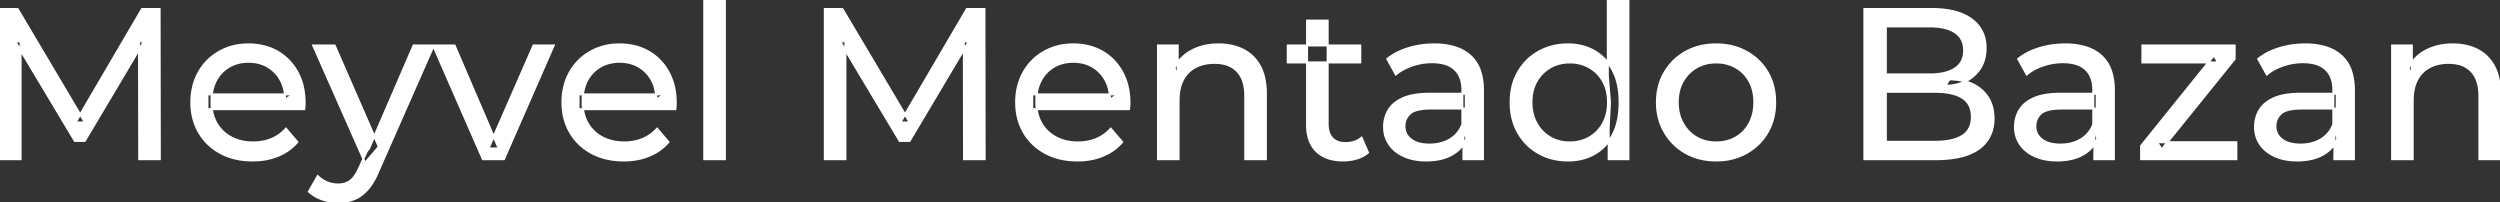 <svg width="1165.4" height="94.2" viewBox="0 0 1165.4 94.2" xmlns="http://www.w3.org/2000/svg"><rect x="0" y="0" width="1165.4" height="94.2" fill="#333333" stroke="none"/><g id="svgGroup" stroke-linecap="round" fill-rule="evenodd" font-size="9pt" stroke="#ffffff" stroke-width="0.25mm" fill="#ffffff" style="stroke:#ffffff;stroke-width:0.25mm;fill:#ffffff"><path d="M 9.6 74.2 L 0 74.2 L 0 4.2 L 8.2 4.2 L 39.6 57.1 L 35.2 57.1 L 66.2 4.2 L 74.4 4.2 L 74.5 74.2 L 64.9 74.2 L 64.8 19.3 L 67.1 19.3 L 39.5 65.7 L 34.9 65.7 L 7.1 19.3 L 9.6 19.3 L 9.6 74.2 Z M 394.1 74.2 L 384.5 74.2 L 384.5 4.2 L 392.7 4.2 L 424.1 57.1 L 419.7 57.1 L 450.7 4.2 L 458.9 4.2 L 459 74.2 L 449.4 74.2 L 449.3 19.3 L 451.6 19.3 L 424 65.7 L 419.4 65.7 L 391.6 19.3 L 394.1 19.3 L 394.1 74.2 Z M 141.8 50.9 L 96.7 50.9 L 96.7 44 L 136.8 44 L 132.9 46.4 Q 133 41.3 130.8 37.3 Q 128.6 33.3 124.75 31.05 A 16.407 16.407 0 0 0 118.57 28.978 A 20.958 20.958 0 0 0 115.8 28.8 A 18.951 18.951 0 0 0 110.557 29.502 A 16.245 16.245 0 0 0 106.9 31.05 Q 103 33.3 100.8 37.35 Q 98.6 41.4 98.6 46.6 L 98.6 48.2 A 19.574 19.574 0 0 0 99.408 53.908 A 17.088 17.088 0 0 0 101.05 57.65 Q 103.5 61.8 107.9 64.1 Q 112.3 66.4 118 66.4 A 23.904 23.904 0 0 0 123.216 65.851 A 20.04 20.04 0 0 0 126.55 64.8 Q 130.4 63.2 133.3 60 L 138.6 66.2 Q 135 70.4 129.65 72.6 A 29.254 29.254 0 0 1 121.703 74.585 A 36.365 36.365 0 0 1 117.7 74.8 Q 109.2 74.8 102.75 71.3 Q 96.3 67.8 92.75 61.7 A 26.235 26.235 0 0 1 89.371 51.077 A 32.734 32.734 0 0 1 89.2 47.7 A 30.8 30.8 0 0 1 90.174 39.814 A 25.671 25.671 0 0 1 92.65 33.7 Q 96.1 27.6 102.15 24.15 A 26.427 26.427 0 0 1 113.463 20.784 A 31.98 31.98 0 0 1 115.8 20.7 A 29.623 29.623 0 0 1 123.368 21.632 A 24.537 24.537 0 0 1 129.4 24.1 Q 135.3 27.5 138.65 33.65 A 27.193 27.193 0 0 1 141.604 42.605 A 35.51 35.51 0 0 1 142 48 Q 142 48.413 141.976 48.92 A 30.412 30.412 0 0 1 141.95 49.4 A 20.408 20.408 0 0 1 141.868 50.361 A 16.896 16.896 0 0 1 141.8 50.9 Z M 314.8 50.9 L 269.7 50.9 L 269.7 44 L 309.8 44 L 305.9 46.4 Q 306 41.3 303.8 37.3 Q 301.6 33.3 297.75 31.05 A 16.407 16.407 0 0 0 291.57 28.978 A 20.958 20.958 0 0 0 288.8 28.8 A 18.951 18.951 0 0 0 283.557 29.502 A 16.245 16.245 0 0 0 279.9 31.05 Q 276 33.3 273.8 37.35 Q 271.6 41.4 271.6 46.6 L 271.6 48.2 A 19.574 19.574 0 0 0 272.408 53.908 A 17.088 17.088 0 0 0 274.05 57.65 Q 276.5 61.8 280.9 64.1 Q 285.3 66.4 291 66.4 A 23.904 23.904 0 0 0 296.216 65.851 A 20.04 20.04 0 0 0 299.55 64.8 Q 303.4 63.2 306.3 60 L 311.6 66.2 Q 308 70.4 302.65 72.6 A 29.254 29.254 0 0 1 294.703 74.585 A 36.365 36.365 0 0 1 290.7 74.8 Q 282.2 74.8 275.75 71.3 Q 269.3 67.8 265.75 61.7 A 26.235 26.235 0 0 1 262.371 51.077 A 32.734 32.734 0 0 1 262.2 47.7 A 30.8 30.8 0 0 1 263.174 39.814 A 25.671 25.671 0 0 1 265.65 33.7 Q 269.1 27.6 275.15 24.15 A 26.427 26.427 0 0 1 286.463 20.784 A 31.98 31.98 0 0 1 288.8 20.7 A 29.623 29.623 0 0 1 296.368 21.632 A 24.537 24.537 0 0 1 302.4 24.1 Q 308.3 27.5 311.65 33.65 A 27.193 27.193 0 0 1 314.604 42.605 A 35.51 35.51 0 0 1 315 48 Q 315 48.413 314.976 48.92 A 30.412 30.412 0 0 1 314.95 49.4 A 20.408 20.408 0 0 1 314.868 50.361 A 16.896 16.896 0 0 1 314.8 50.9 Z M 526.3 50.9 L 481.2 50.9 L 481.2 44 L 521.3 44 L 517.4 46.4 Q 517.5 41.3 515.3 37.3 Q 513.1 33.3 509.25 31.05 A 16.407 16.407 0 0 0 503.07 28.978 A 20.958 20.958 0 0 0 500.3 28.8 A 18.951 18.951 0 0 0 495.057 29.502 A 16.245 16.245 0 0 0 491.4 31.05 Q 487.5 33.3 485.3 37.35 Q 483.1 41.4 483.1 46.6 L 483.1 48.2 A 19.574 19.574 0 0 0 483.908 53.908 A 17.088 17.088 0 0 0 485.55 57.65 Q 488 61.8 492.4 64.1 Q 496.8 66.4 502.5 66.4 A 23.904 23.904 0 0 0 507.716 65.851 A 20.04 20.04 0 0 0 511.05 64.8 Q 514.9 63.2 517.8 60 L 523.1 66.2 Q 519.5 70.4 514.15 72.6 A 29.254 29.254 0 0 1 506.203 74.585 A 36.365 36.365 0 0 1 502.2 74.8 Q 493.7 74.8 487.25 71.3 Q 480.8 67.8 477.25 61.7 A 26.235 26.235 0 0 1 473.871 51.077 A 32.734 32.734 0 0 1 473.7 47.7 A 30.8 30.8 0 0 1 474.674 39.814 A 25.671 25.671 0 0 1 477.15 33.7 Q 480.6 27.6 486.65 24.15 A 26.427 26.427 0 0 1 497.963 20.784 A 31.98 31.98 0 0 1 500.3 20.7 A 29.623 29.623 0 0 1 507.868 21.632 A 24.537 24.537 0 0 1 513.9 24.1 Q 519.8 27.5 523.15 33.65 A 27.193 27.193 0 0 1 526.104 42.605 A 35.51 35.51 0 0 1 526.5 48 Q 526.5 48.413 526.476 48.92 A 30.412 30.412 0 0 1 526.45 49.4 A 20.408 20.408 0 0 1 526.368 50.361 A 16.896 16.896 0 0 1 526.3 50.9 Z M 1042.5 74.2 L 998.1 74.2 L 998.1 68 L 1032.1 25.8 L 1034 29.1 L 998.7 29.1 L 998.7 21.2 L 1041.7 21.2 L 1041.7 27.5 L 1007.7 69.6 L 1005.5 66.3 L 1042.5 66.3 L 1042.5 74.2 Z M 549.4 74.2 L 539.8 74.2 L 539.8 21.2 L 549 21.2 L 549 35.5 L 547.5 31.7 A 18.37 18.37 0 0 1 555.332 23.691 A 22.304 22.304 0 0 1 555.5 23.6 A 24.103 24.103 0 0 1 563.337 21.047 A 31.596 31.596 0 0 1 568.1 20.7 A 28.681 28.681 0 0 1 574.123 21.306 A 22.401 22.401 0 0 1 579.55 23.2 Q 584.5 25.7 587.3 30.8 Q 589.705 35.18 590.044 41.552 A 40.392 40.392 0 0 1 590.1 43.7 L 590.1 74.2 L 580.5 74.2 L 580.5 44.8 A 25.194 25.194 0 0 0 580.143 40.41 Q 579.721 38.03 578.8 36.155 A 11.609 11.609 0 0 0 576.75 33.2 A 12.249 12.249 0 0 0 570.696 29.804 Q 568.645 29.3 566.2 29.3 A 21.974 21.974 0 0 0 561.704 29.739 A 16.755 16.755 0 0 0 557.3 31.3 Q 553.5 33.3 551.45 37.2 A 16.742 16.742 0 0 0 549.945 41.424 Q 549.4 43.909 549.4 46.9 L 549.4 74.2 Z M 1124.7 74.2 L 1115.1 74.2 L 1115.1 21.2 L 1124.3 21.2 L 1124.3 35.5 L 1122.8 31.7 A 18.37 18.37 0 0 1 1130.632 23.691 A 22.304 22.304 0 0 1 1130.8 23.6 A 24.103 24.103 0 0 1 1138.637 21.047 A 31.596 31.596 0 0 1 1143.4 20.7 A 28.681 28.681 0 0 1 1149.423 21.306 A 22.401 22.401 0 0 1 1154.85 23.2 Q 1159.8 25.7 1162.6 30.8 Q 1165.005 35.18 1165.344 41.552 A 40.392 40.392 0 0 1 1165.4 43.7 L 1165.4 74.2 L 1155.8 74.2 L 1155.8 44.8 A 25.194 25.194 0 0 0 1155.443 40.41 Q 1155.021 38.03 1154.1 36.155 A 11.609 11.609 0 0 0 1152.05 33.2 A 12.249 12.249 0 0 0 1145.996 29.804 Q 1143.945 29.3 1141.5 29.3 A 21.974 21.974 0 0 0 1137.004 29.739 A 16.755 16.755 0 0 0 1132.6 31.3 Q 1128.8 33.3 1126.75 37.2 A 16.742 16.742 0 0 0 1125.245 41.424 Q 1124.7 43.909 1124.7 46.9 L 1124.7 74.2 Z M 902.5 74.2 L 869.1 74.2 L 869.1 4.2 L 900.5 4.2 Q 908.441 4.2 913.97 6.289 A 20.831 20.831 0 0 1 919.1 9.05 A 15.39 15.39 0 0 1 925.495 20.224 A 20.097 20.097 0 0 1 925.6 22.3 A 21.116 21.116 0 0 1 925.155 26.75 A 15.14 15.14 0 0 1 923.05 31.9 Q 920.5 35.8 916.2 37.9 Q 911.9 40 906.9 40 L 908.7 37 A 29.191 29.191 0 0 1 914.184 37.493 A 22.393 22.393 0 0 1 919.3 39.1 Q 923.9 41.2 926.6 45.25 A 15.595 15.595 0 0 1 928.854 50.747 A 22.079 22.079 0 0 1 929.3 55.3 A 19.186 19.186 0 0 1 928.351 61.48 A 15.744 15.744 0 0 1 922.55 69.25 Q 917.736 72.78 909.591 73.793 A 57.634 57.634 0 0 1 902.5 74.2 Z M 234.9 74.2 L 225.1 74.2 L 201.9 21.2 L 211.9 21.2 L 232.5 69.2 L 227.7 69.2 L 248.7 21.2 L 258.1 21.2 L 234.9 74.2 Z M 879.1 12.3 L 879.1 66.1 L 902.1 66.1 A 39.541 39.541 0 0 0 906.796 65.84 Q 909.114 65.562 911.017 64.987 A 15.21 15.21 0 0 0 914.8 63.3 A 9.151 9.151 0 0 0 919.045 56.638 A 14.153 14.153 0 0 0 919.2 54.5 A 13.312 13.312 0 0 0 918.77 51.01 A 8.986 8.986 0 0 0 914.8 45.6 A 15.266 15.266 0 0 0 910.952 43.894 Q 909.034 43.321 906.698 43.048 A 39.738 39.738 0 0 0 902.1 42.8 L 878.2 42.8 L 878.2 34.7 L 899.6 34.7 A 33.382 33.382 0 0 0 904.018 34.427 Q 906.265 34.126 908.111 33.494 A 14.171 14.171 0 0 0 911.4 31.9 Q 915.6 29.1 915.6 23.5 A 11.798 11.798 0 0 0 915.104 19.981 A 8.921 8.921 0 0 0 911.4 15.1 Q 908.291 13.027 903.319 12.489 A 34.604 34.604 0 0 0 899.6 12.3 L 879.1 12.3 Z M 144 89.3 L 148.1 82.1 A 14.556 14.556 0 0 0 151.906 84.736 A 13.722 13.722 0 0 0 152.5 85 Q 154.9 86 157.6 86 A 11.198 11.198 0 0 0 160.246 85.703 A 8.179 8.179 0 0 0 163.4 84.2 A 9.396 9.396 0 0 0 164.929 82.653 Q 166.259 80.987 167.48 78.296 A 34.732 34.732 0 0 0 167.7 77.8 L 171 70.5 L 172 69.3 L 192.8 21.2 L 202.2 21.2 L 176.5 79.5 A 42.669 42.669 0 0 1 174.698 83.362 Q 173.719 85.198 172.656 86.668 A 20.616 20.616 0 0 1 171.35 88.3 A 19.007 19.007 0 0 1 168.411 91.002 A 14.862 14.862 0 0 1 165.1 92.85 A 19.232 19.232 0 0 1 159.729 94.105 A 23.327 23.327 0 0 1 157.6 94.2 Q 153.8 94.2 150.2 92.95 A 18.023 18.023 0 0 1 145.542 90.559 A 16.455 16.455 0 0 1 144 89.3 Z M 691.3 74.2 L 682.2 74.2 L 682.2 63 L 681.7 60.9 L 681.7 41.8 A 16.79 16.79 0 0 0 681.282 37.936 Q 680.569 34.92 678.642 32.845 A 10.596 10.596 0 0 0 678.15 32.35 A 11.125 11.125 0 0 0 674.042 29.945 Q 672.316 29.356 670.201 29.134 A 25.895 25.895 0 0 0 667.5 29 Q 662.8 29 658.3 30.55 A 26.853 26.853 0 0 0 654.032 32.428 A 20.968 20.968 0 0 0 650.7 34.7 L 646.7 27.5 A 27.191 27.191 0 0 1 653.115 23.696 A 33.816 33.816 0 0 1 656.55 22.45 Q 662.3 20.7 668.6 20.7 A 35.973 35.973 0 0 1 675.142 21.257 Q 681.413 22.418 685.4 26 A 16.577 16.577 0 0 1 690.068 33.406 Q 690.949 36.131 691.2 39.454 A 36.439 36.439 0 0 1 691.3 42.2 L 691.3 74.2 Z M 985.4 74.2 L 976.3 74.2 L 976.3 63 L 975.8 60.9 L 975.8 41.8 A 16.79 16.79 0 0 0 975.382 37.936 Q 974.669 34.92 972.742 32.845 A 10.596 10.596 0 0 0 972.25 32.35 A 11.125 11.125 0 0 0 968.142 29.945 Q 966.416 29.356 964.301 29.134 A 25.895 25.895 0 0 0 961.6 29 Q 956.9 29 952.4 30.55 A 26.853 26.853 0 0 0 948.132 32.428 A 20.968 20.968 0 0 0 944.8 34.7 L 940.8 27.5 A 27.191 27.191 0 0 1 947.215 23.696 A 33.816 33.816 0 0 1 950.65 22.45 Q 956.4 20.7 962.7 20.7 A 35.973 35.973 0 0 1 969.242 21.257 Q 975.513 22.418 979.5 26 A 16.577 16.577 0 0 1 984.168 33.406 Q 985.049 36.131 985.3 39.454 A 36.439 36.439 0 0 1 985.4 42.2 L 985.4 74.2 Z M 1097.3 74.2 L 1088.2 74.2 L 1088.2 63 L 1087.7 60.9 L 1087.7 41.8 A 16.79 16.79 0 0 0 1087.282 37.936 Q 1086.569 34.92 1084.642 32.845 A 10.596 10.596 0 0 0 1084.15 32.35 A 11.125 11.125 0 0 0 1080.042 29.945 Q 1078.316 29.356 1076.201 29.134 A 25.895 25.895 0 0 0 1073.5 29 Q 1068.8 29 1064.3 30.55 A 26.853 26.853 0 0 0 1060.032 32.428 A 20.968 20.968 0 0 0 1056.7 34.7 L 1052.7 27.5 A 27.191 27.191 0 0 1 1059.115 23.696 A 33.816 33.816 0 0 1 1062.55 22.45 Q 1068.3 20.7 1074.6 20.7 A 35.973 35.973 0 0 1 1081.142 21.257 Q 1087.413 22.418 1091.4 26 A 16.577 16.577 0 0 1 1096.068 33.406 Q 1096.949 36.131 1097.2 39.454 A 36.439 36.439 0 0 1 1097.3 42.2 L 1097.3 74.2 Z M 666.5 43.7 L 683.3 43.7 L 683.3 50.6 L 666.9 50.6 A 33.801 33.801 0 0 0 663.688 50.741 Q 660.541 51.043 658.661 51.991 A 5.98 5.98 0 0 0 657.2 53 A 8.038 8.038 0 0 0 655.213 55.924 A 7.947 7.947 0 0 0 654.7 58.8 A 7.892 7.892 0 0 0 655.359 62.066 Q 656.093 63.703 657.645 64.93 A 9.596 9.596 0 0 0 657.8 65.05 A 10.572 10.572 0 0 0 661.201 66.727 Q 663.457 67.4 666.4 67.4 Q 671.8 67.4 675.85 65 Q 679.9 62.6 681.7 58 L 683.6 64.6 A 14.63 14.63 0 0 1 677.985 71.379 A 18.623 18.623 0 0 1 676.9 72.05 Q 672.629 74.497 666.379 74.767 A 36.629 36.629 0 0 1 664.8 74.8 A 29.483 29.483 0 0 1 659.587 74.361 A 21.944 21.944 0 0 1 654.45 72.8 Q 650 70.8 647.6 67.25 Q 645.2 63.7 645.2 59.2 A 15.524 15.524 0 0 1 646.282 53.374 A 14.759 14.759 0 0 1 647.25 51.4 A 12.271 12.271 0 0 1 650.489 47.821 Q 651.889 46.761 653.691 45.919 A 21.869 21.869 0 0 1 653.95 45.8 A 20.383 20.383 0 0 1 657.883 44.523 Q 661.555 43.7 666.5 43.7 Z M 960.6 43.7 L 977.4 43.7 L 977.4 50.6 L 961 50.6 A 33.801 33.801 0 0 0 957.788 50.741 Q 954.641 51.043 952.761 51.991 A 5.98 5.98 0 0 0 951.3 53 A 8.038 8.038 0 0 0 949.313 55.924 A 7.947 7.947 0 0 0 948.8 58.8 A 7.892 7.892 0 0 0 949.459 62.066 Q 950.193 63.703 951.745 64.93 A 9.596 9.596 0 0 0 951.9 65.05 A 10.572 10.572 0 0 0 955.301 66.727 Q 957.557 67.4 960.5 67.4 Q 965.9 67.4 969.95 65 Q 974 62.6 975.8 58 L 977.7 64.6 A 14.63 14.63 0 0 1 972.085 71.379 A 18.623 18.623 0 0 1 971 72.05 Q 966.729 74.497 960.479 74.767 A 36.629 36.629 0 0 1 958.9 74.8 A 29.483 29.483 0 0 1 953.687 74.361 A 21.944 21.944 0 0 1 948.55 72.8 Q 944.1 70.8 941.7 67.25 Q 939.3 63.7 939.3 59.2 A 15.524 15.524 0 0 1 940.382 53.374 A 14.759 14.759 0 0 1 941.35 51.4 A 12.271 12.271 0 0 1 944.589 47.821 Q 945.989 46.761 947.791 45.919 A 21.869 21.869 0 0 1 948.05 45.8 A 20.383 20.383 0 0 1 951.983 44.523 Q 955.655 43.7 960.6 43.7 Z M 1072.5 43.7 L 1089.3 43.7 L 1089.3 50.6 L 1072.9 50.6 A 33.801 33.801 0 0 0 1069.688 50.741 Q 1066.541 51.043 1064.661 51.991 A 5.98 5.98 0 0 0 1063.2 53 A 8.038 8.038 0 0 0 1061.213 55.924 A 7.947 7.947 0 0 0 1060.7 58.8 A 7.892 7.892 0 0 0 1061.359 62.066 Q 1062.093 63.703 1063.645 64.93 A 9.596 9.596 0 0 0 1063.8 65.05 A 10.572 10.572 0 0 0 1067.201 66.727 Q 1069.457 67.4 1072.4 67.4 Q 1077.8 67.4 1081.85 65 Q 1085.9 62.6 1087.7 58 L 1089.6 64.6 A 14.63 14.63 0 0 1 1083.985 71.379 A 18.623 18.623 0 0 1 1082.9 72.05 Q 1078.629 74.497 1072.379 74.767 A 36.629 36.629 0 0 1 1070.8 74.8 A 29.483 29.483 0 0 1 1065.587 74.361 A 21.944 21.944 0 0 1 1060.45 72.8 Q 1056 70.8 1053.6 67.25 Q 1051.2 63.7 1051.2 59.2 A 15.524 15.524 0 0 1 1052.282 53.374 A 14.759 14.759 0 0 1 1053.25 51.4 A 12.271 12.271 0 0 1 1056.489 47.821 Q 1057.889 46.761 1059.691 45.919 A 21.869 21.869 0 0 1 1059.95 45.8 A 20.383 20.383 0 0 1 1063.883 44.523 Q 1067.555 43.7 1072.5 43.7 Z M 609.3 58.2 L 609.3 9.6 L 618.9 9.6 L 618.9 57.8 Q 618.9 60.89 620.01 62.947 A 6.948 6.948 0 0 0 621.05 64.4 A 6.955 6.955 0 0 0 624.46 66.377 Q 625.584 66.67 626.921 66.697 A 13.578 13.578 0 0 0 627.2 66.7 A 13.377 13.377 0 0 0 630.73 66.255 A 10.396 10.396 0 0 0 634.7 64.2 L 637.7 71.1 Q 635.5 73 632.45 73.9 Q 629.4 74.8 626.1 74.8 Q 619.76 74.8 615.681 72.099 A 13.455 13.455 0 0 1 613.7 70.5 Q 609.637 66.529 609.326 59.403 A 27.594 27.594 0 0 1 609.3 58.2 Z M 792.008 73.812 A 31.21 31.21 0 0 0 800 74.8 A 33.712 33.712 0 0 0 802.904 74.677 A 27.596 27.596 0 0 0 814.15 71.3 Q 820.4 67.8 823.95 61.7 A 25.263 25.263 0 0 0 826.498 55.586 A 29.979 29.979 0 0 0 827.5 47.7 A 32.706 32.706 0 0 0 827.219 43.354 A 25.706 25.706 0 0 0 823.95 33.65 Q 820.4 27.6 814.15 24.15 A 26.793 26.793 0 0 0 808.365 21.792 A 31.073 31.073 0 0 0 800 20.7 Q 792 20.7 785.8 24.15 Q 779.6 27.6 776 33.7 A 25.071 25.071 0 0 0 773.416 39.814 A 29.587 29.587 0 0 0 772.4 47.7 Q 772.4 55.5 776 61.65 Q 779.6 67.8 785.8 71.3 A 26.145 26.145 0 0 0 792.008 73.812 Z M 337.9 74.2 L 328.3 74.2 L 328.3 0 L 337.9 0 L 337.9 74.2 Z M 759.1 74.2 L 749.9 74.2 L 749.9 59.9 L 750.5 47.6 L 749.5 35.3 L 749.5 0 L 759.1 0 L 759.1 74.2 Z M 722.86 73.724 A 29.831 29.831 0 0 0 731 74.8 Q 737.9 74.8 743.3 71.75 A 20.435 20.435 0 0 0 747.594 68.517 A 23.2 23.2 0 0 0 751.85 62.7 Q 755 56.7 755 47.7 A 46.743 46.743 0 0 0 754.946 45.43 Q 754.784 42.099 754.136 39.216 A 25.232 25.232 0 0 0 751.75 32.7 A 26.461 26.461 0 0 0 750.569 30.726 A 21.266 21.266 0 0 0 743.1 23.7 A 23.176 23.176 0 0 0 738.867 21.872 A 25.78 25.78 0 0 0 731 20.7 A 32.766 32.766 0 0 0 727.94 20.84 A 26.631 26.631 0 0 0 717.25 24.1 Q 711.2 27.5 707.7 33.55 Q 704.2 39.6 704.2 47.7 A 33.772 33.772 0 0 0 704.508 52.333 A 26.257 26.257 0 0 0 707.7 61.9 Q 711.2 68 717.25 71.4 A 25.619 25.619 0 0 0 722.86 73.724 Z M 176.6 68.4 L 170.2 75.9 L 146 21.2 L 156 21.2 L 176.6 68.4 Z M 800 66.4 Q 805.1 66.4 809.15 64.1 Q 813.2 61.8 815.5 57.55 A 18.963 18.963 0 0 0 817.57 51.109 A 24.456 24.456 0 0 0 817.8 47.7 A 23.723 23.723 0 0 0 817.328 42.853 A 17.71 17.71 0 0 0 815.5 37.85 Q 813.2 33.7 809.15 31.4 A 17.758 17.758 0 0 0 801.568 29.156 A 21.591 21.591 0 0 0 800 29.1 A 19.347 19.347 0 0 0 794.611 29.828 A 16.718 16.718 0 0 0 790.9 31.4 Q 786.9 33.7 784.5 37.85 Q 782.1 42 782.1 47.7 Q 782.1 53.3 784.5 57.55 A 17.426 17.426 0 0 0 788.888 62.741 A 16.66 16.66 0 0 0 790.9 64.1 A 17.367 17.367 0 0 0 798.126 66.319 A 21.341 21.341 0 0 0 800 66.4 Z M 731.8 66.4 Q 736.8 66.4 740.85 64.1 Q 744.9 61.8 747.25 57.55 A 18.694 18.694 0 0 0 749.371 51.068 A 23.974 23.974 0 0 0 749.6 47.7 A 23.236 23.236 0 0 0 749.117 42.853 A 17.472 17.472 0 0 0 747.25 37.85 Q 744.9 33.7 740.85 31.4 A 17.778 17.778 0 0 0 732.729 29.12 A 21.181 21.181 0 0 0 731.8 29.1 A 19.347 19.347 0 0 0 726.411 29.828 A 16.718 16.718 0 0 0 722.7 31.4 Q 718.7 33.7 716.3 37.85 Q 713.9 42 713.9 47.7 Q 713.9 53.3 716.3 57.55 A 17.426 17.426 0 0 0 720.688 62.741 A 16.66 16.66 0 0 0 722.7 64.1 A 17.367 17.367 0 0 0 729.926 66.319 A 21.341 21.341 0 0 0 731.8 66.4 Z M 634.1 29.1 L 600.3 29.1 L 600.3 21.2 L 634.1 21.2 L 634.1 29.1 Z" vector-effect="non-scaling-stroke"/></g></svg>
